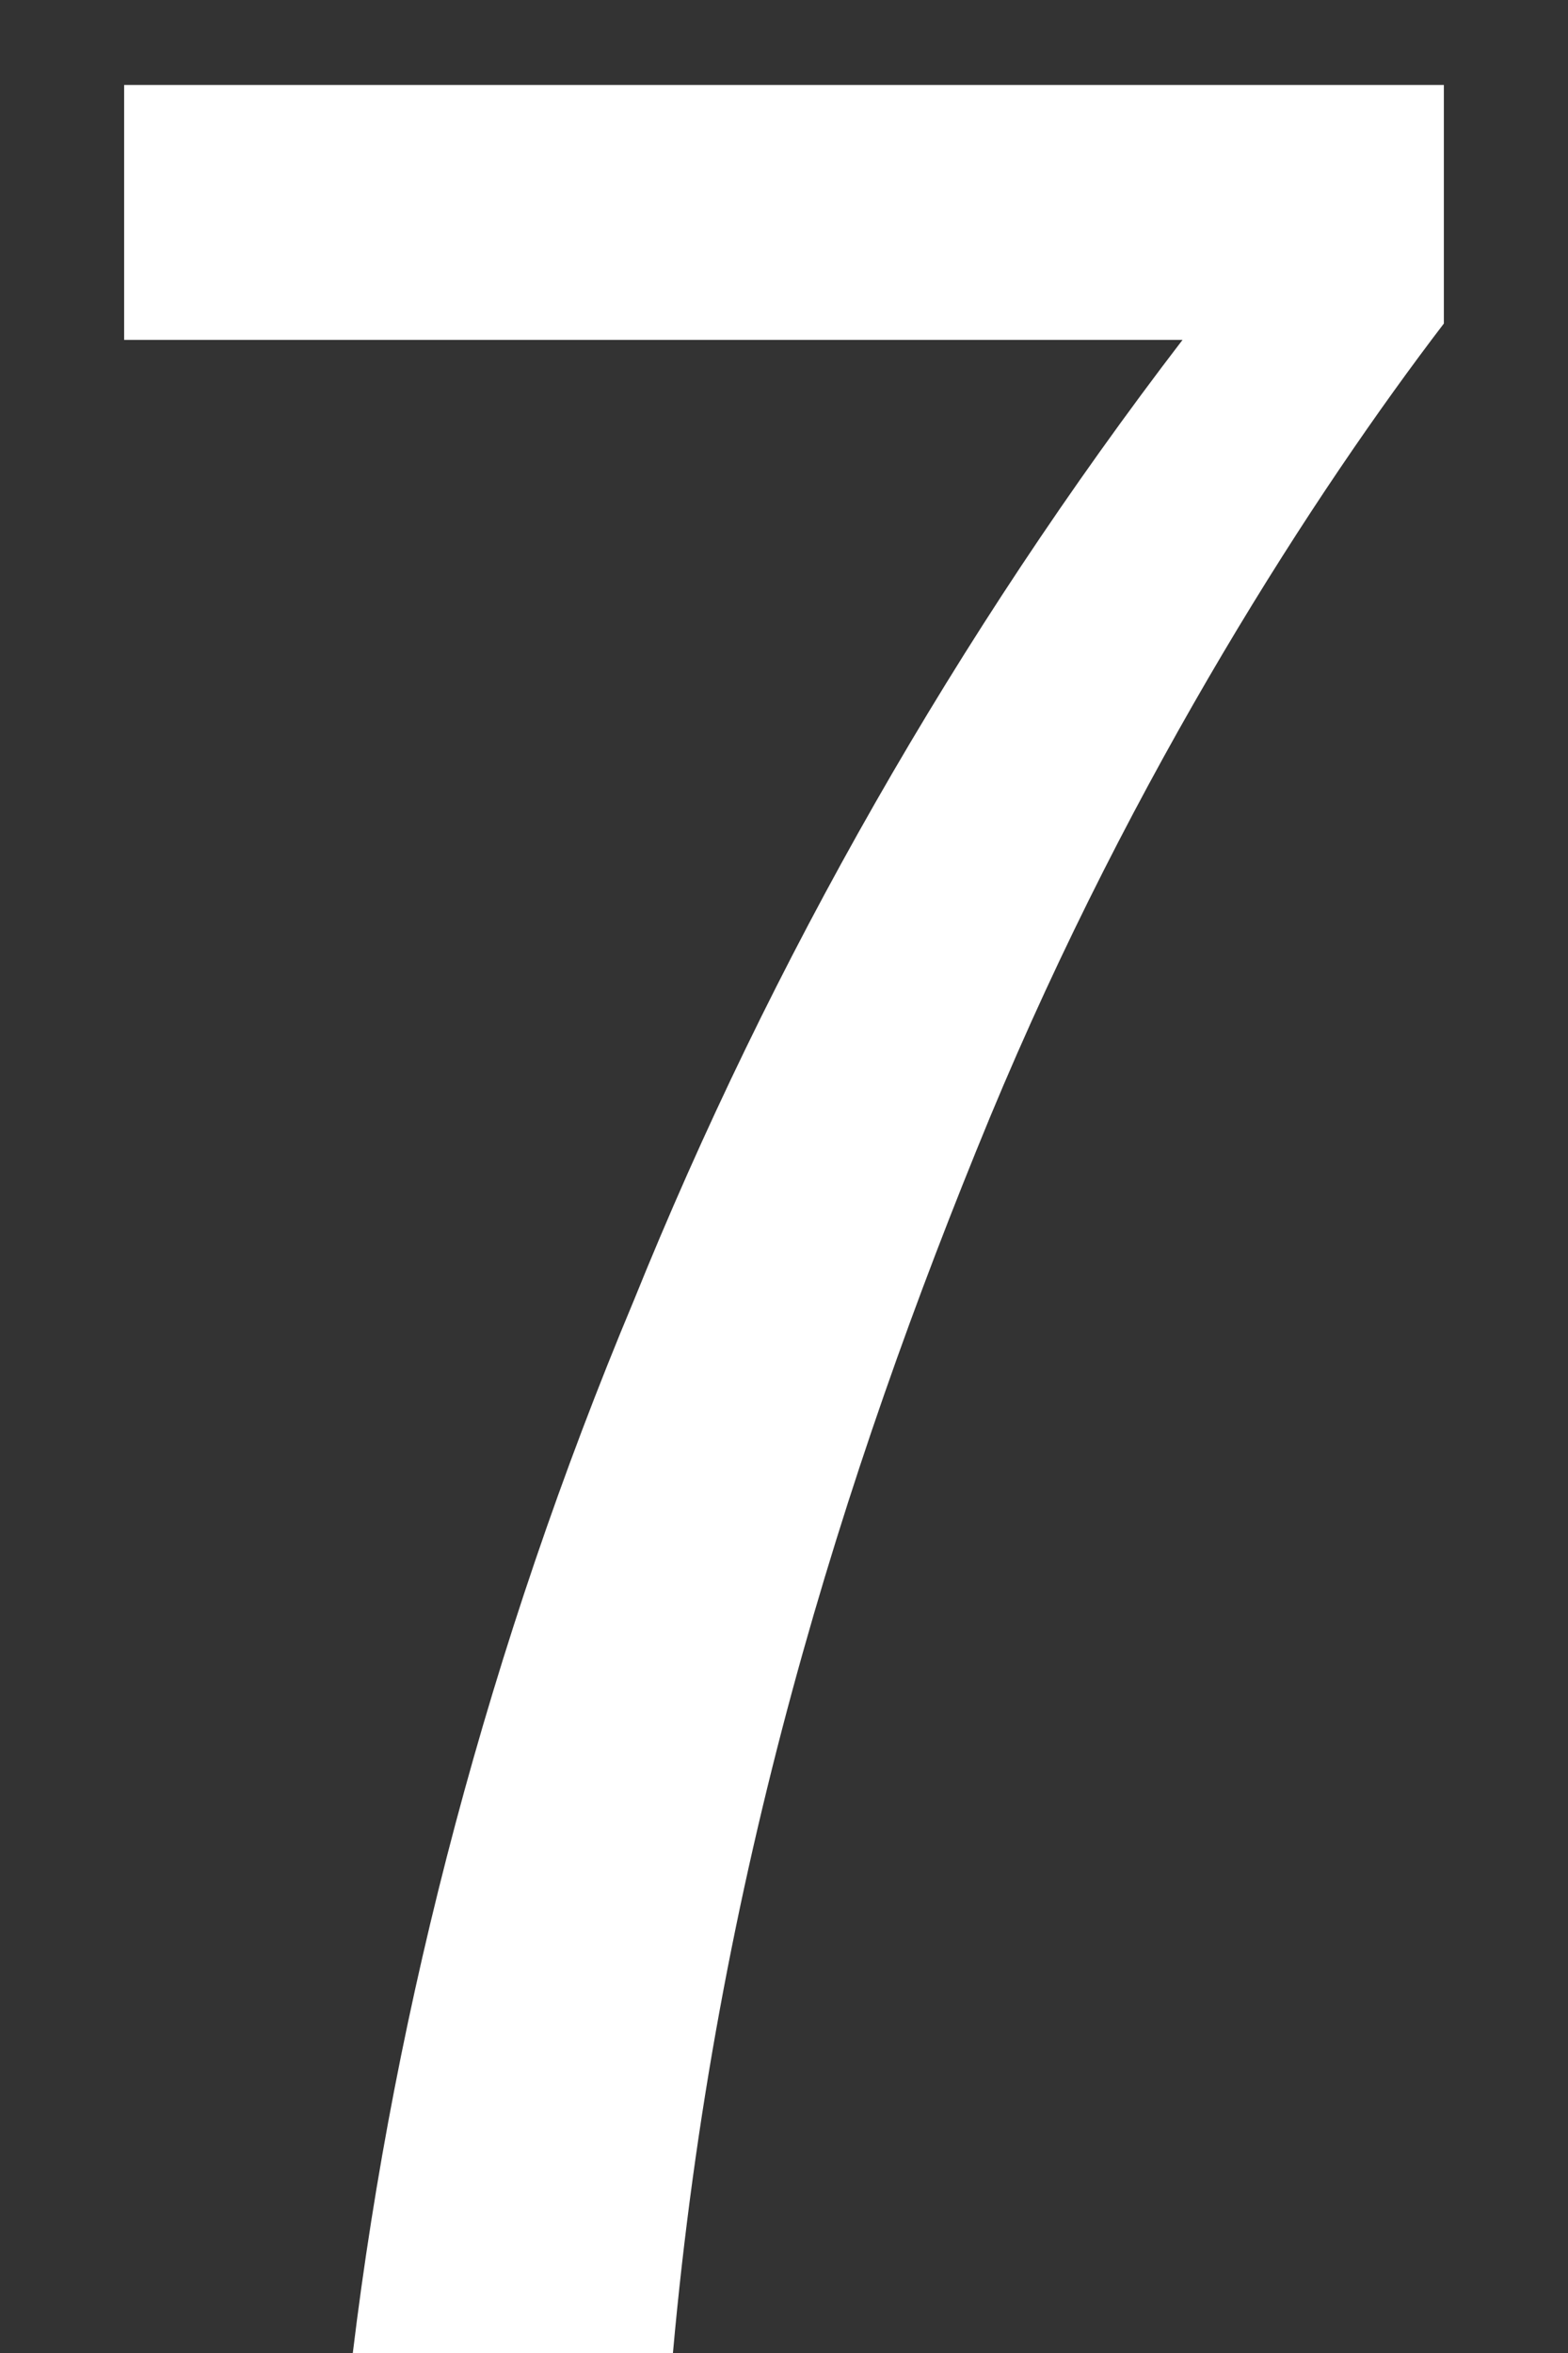 <svg width="12" height="18" viewBox="0 0 12 18" fill="none" xmlns="http://www.w3.org/2000/svg">
<rect x="0" y="0" width="12" height="18" fill="#333333" stroke="none"/>
<path d="M0.95 2.6V0.65H11.05V2.475C10.075 3.75 8.675 5.9 7.575 8.55C6.45 11.275 5.475 14.375 5.15 18H2.7C3.025 15.325 3.75 12.575 4.85 9.95C5.9 7.35 7.325 4.85 9.05 2.6H0.95Z" fill="white"/>
</svg>
